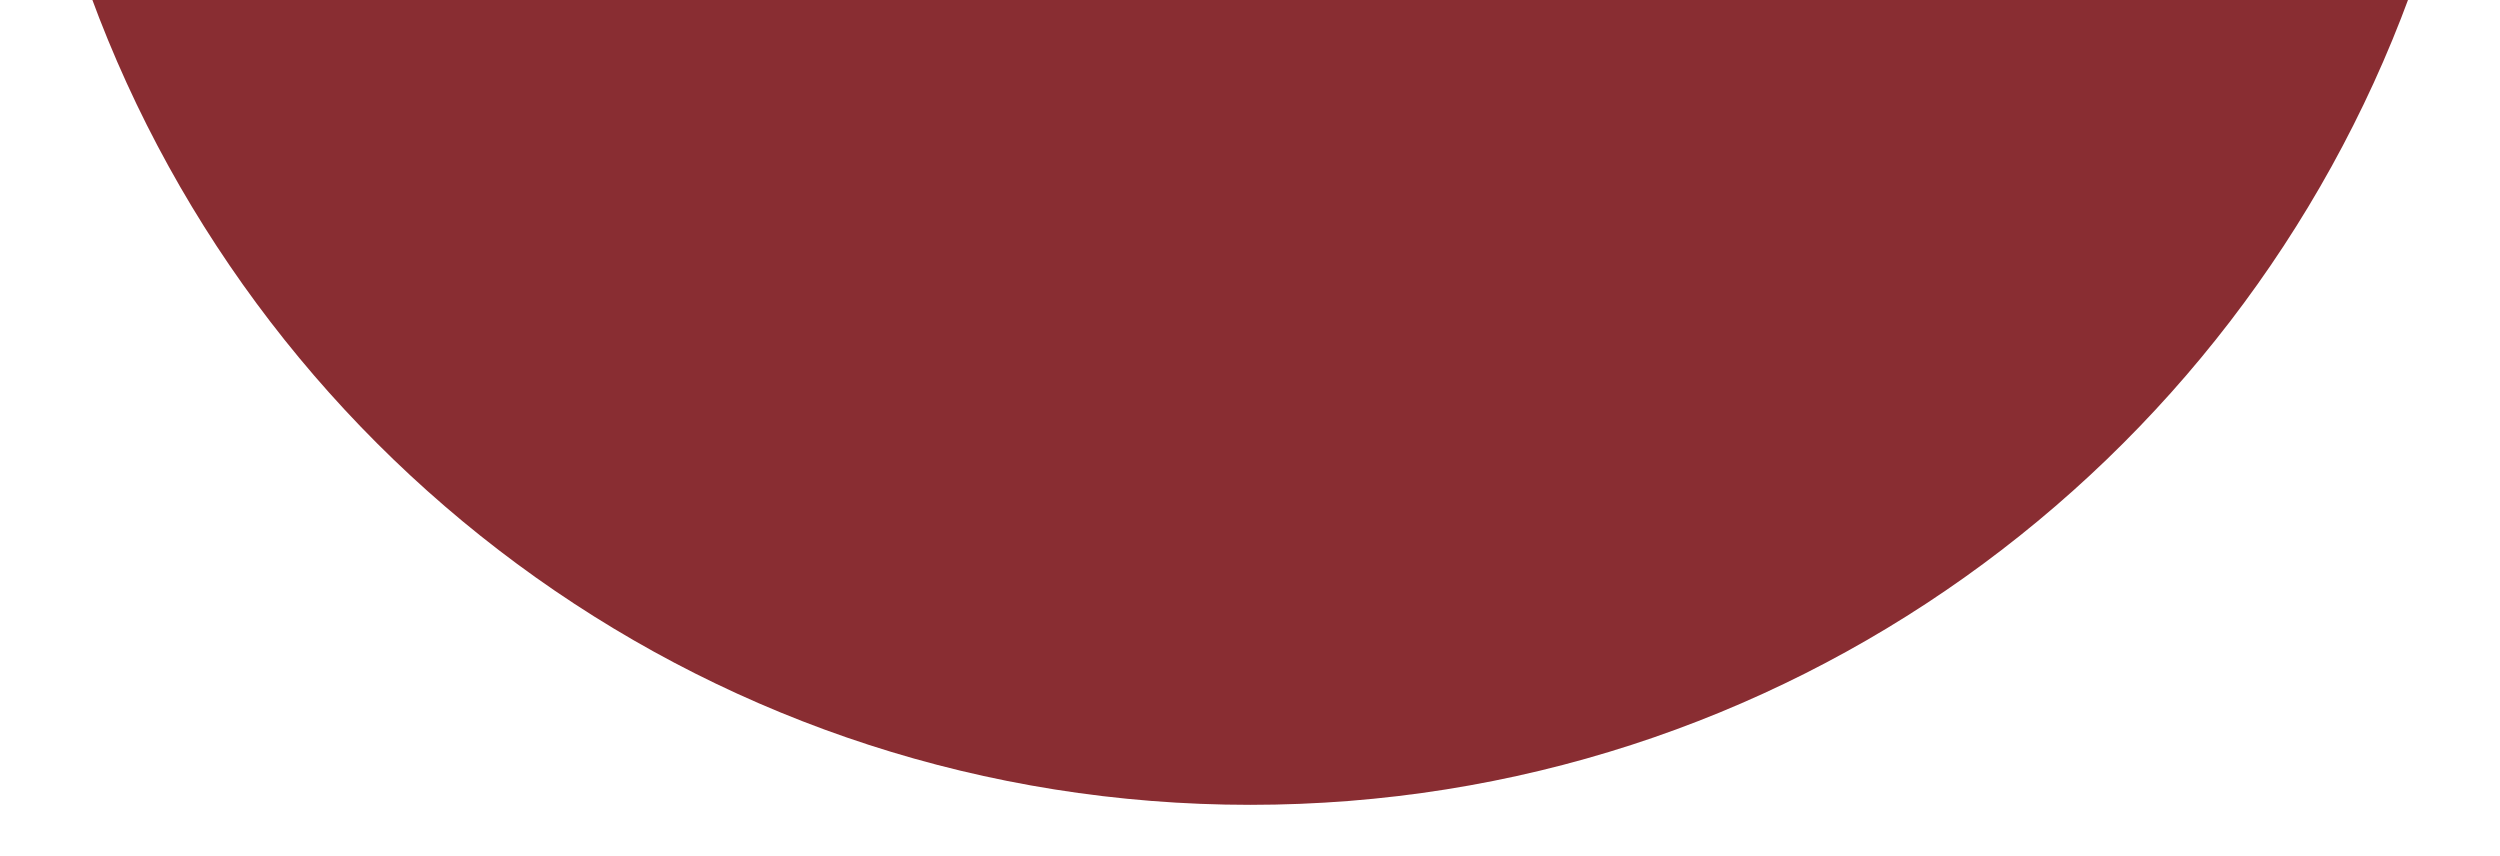 <?xml version="1.0" encoding="utf-8"?>
<!-- Generator: Adobe Illustrator 27.1.1, SVG Export Plug-In . SVG Version: 6.00 Build 0)  -->
<!DOCTYPE svg PUBLIC "-//W3C//DTD SVG 1.1//EN" "http://www.w3.org/Graphics/SVG/1.1/DTD/svg11.dtd">
<svg version="1.1" id="Layer_1" xmlns:x="http://ns.adobe.com/Extensibility/1.0/" xmlns:i="http://ns.adobe.com/AdobeIllustrator/10.0/" xmlns:graph="http://ns.adobe.com/Graphs/1.0/"
	 xmlns="http://www.w3.org/2000/svg" xmlns:xlink="http://www.w3.org/1999/xlink" x="0px" y="0px" viewBox="0 0 643.3 220.3"
	 style="enable-background:new 0 0 643.3 220.3;" xml:space="preserve">
<style type="text/css">
	.st0{fill:#892D32;}
</style>
<path class="st0" d="M23.4-1C68,120.5,184.7,207.1,321.7,207.1S575.3,120.5,620-1H23.4z"/>
</svg>
